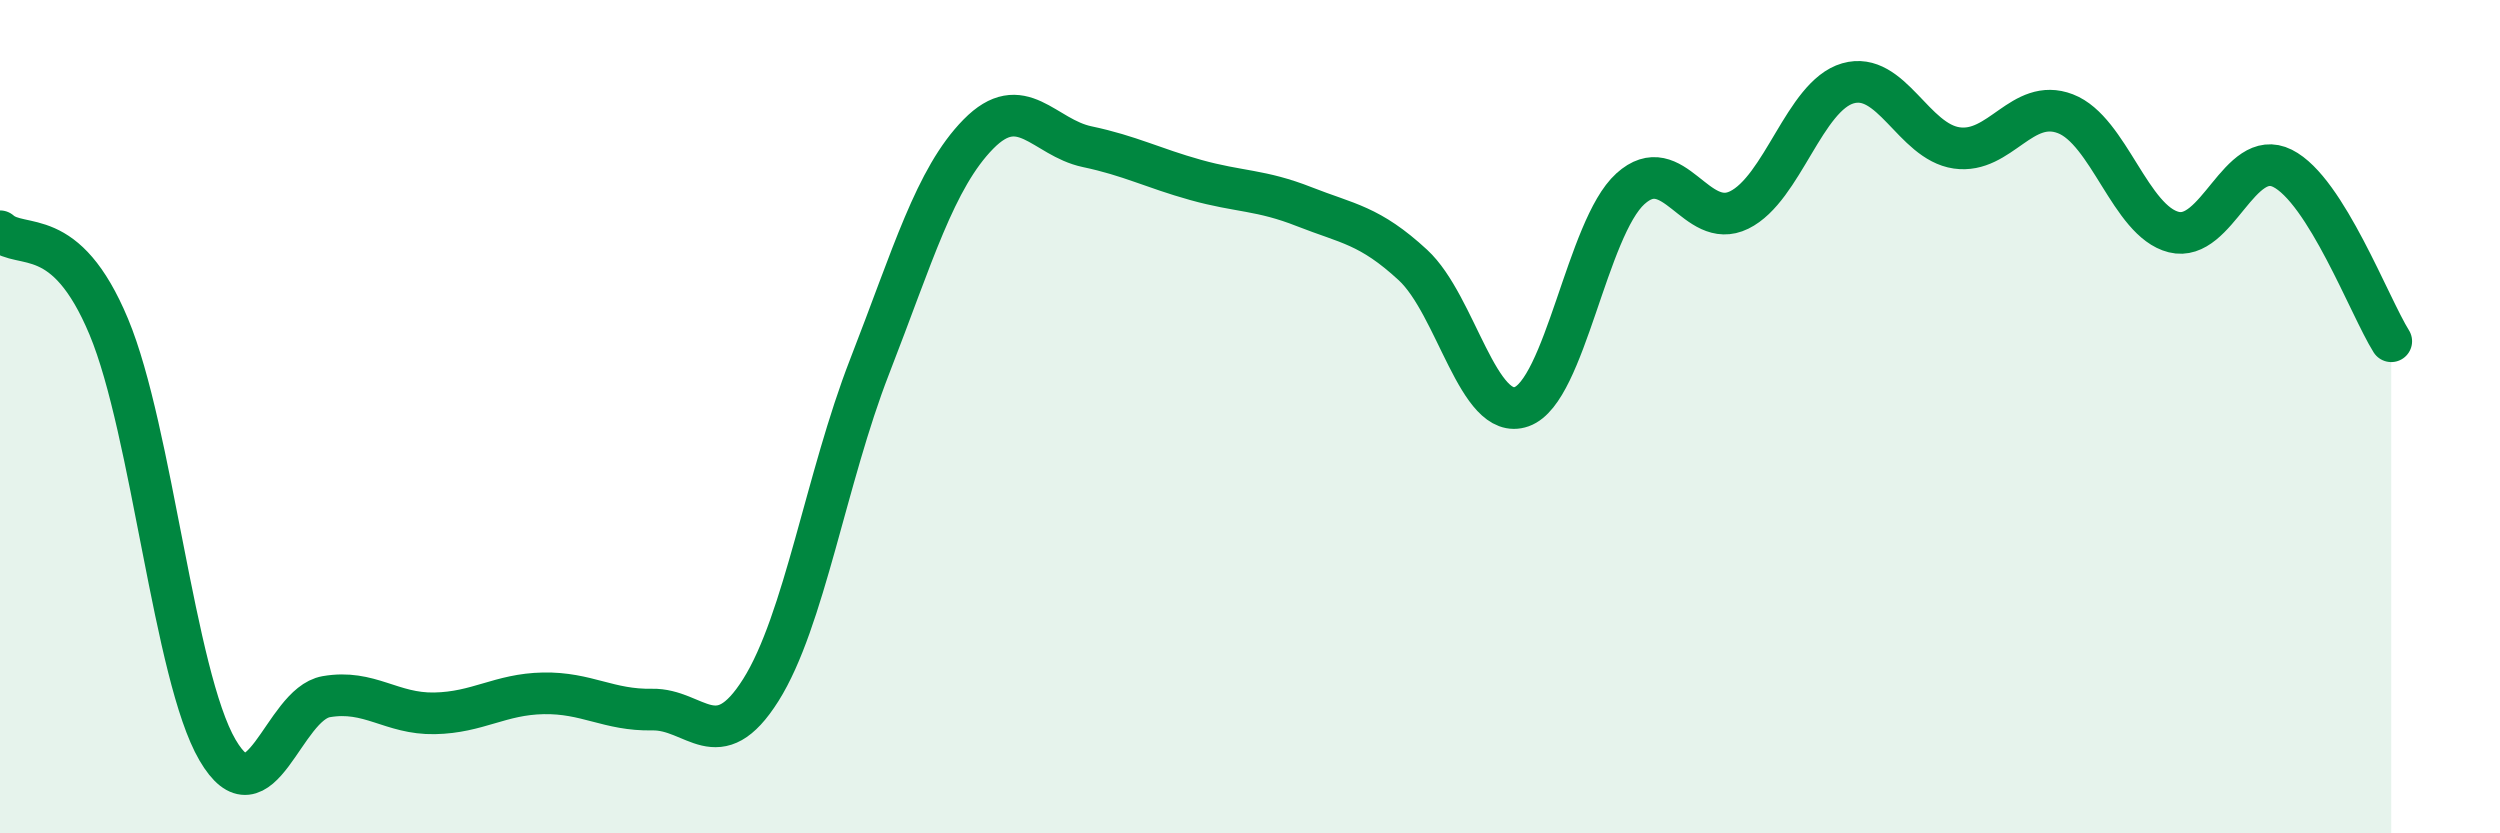 
    <svg width="60" height="20" viewBox="0 0 60 20" xmlns="http://www.w3.org/2000/svg">
      <path
        d="M 0,5.55 C 0.52,6.01 1.57,5.35 2.61,7.84 C 3.65,10.33 4.18,16.22 5.22,18 C 6.26,19.78 6.79,16.9 7.83,16.72 C 8.87,16.54 9.39,17.14 10.43,17.12 C 11.47,17.1 12,16.66 13.04,16.64 C 14.08,16.62 14.61,17.05 15.65,17.03 C 16.69,17.01 17.22,18.21 18.26,16.56 C 19.3,14.91 19.83,11.47 20.87,8.8 C 21.91,6.13 22.44,4.28 23.48,3.22 C 24.52,2.16 25.05,3.3 26.09,3.52 C 27.13,3.74 27.66,4.03 28.7,4.32 C 29.74,4.61 30.26,4.55 31.3,4.96 C 32.34,5.37 32.87,5.4 33.91,6.36 C 34.95,7.32 35.48,10.13 36.52,9.76 C 37.56,9.39 38.09,5.47 39.13,4.53 C 40.17,3.59 40.7,5.55 41.74,5.04 C 42.78,4.53 43.31,2.3 44.35,2 C 45.39,1.7 45.92,3.4 46.96,3.55 C 48,3.7 48.53,2.33 49.57,2.73 C 50.61,3.13 51.13,5.31 52.17,5.57 C 53.21,5.83 53.74,3.52 54.78,4.04 C 55.82,4.56 56.87,7.36 57.39,8.19L57.39 20L0 20Z"
        fill="#008740"
        opacity="0.1"
        stroke-linecap="round"
        stroke-linejoin="round"
      />
      <path
        d="M 0,5.55 C 0.52,6.01 1.57,5.35 2.61,7.84 C 3.65,10.33 4.18,16.22 5.22,18 C 6.26,19.78 6.79,16.9 7.83,16.72 C 8.87,16.54 9.39,17.14 10.43,17.12 C 11.47,17.1 12,16.66 13.04,16.64 C 14.08,16.62 14.61,17.05 15.65,17.03 C 16.69,17.01 17.22,18.21 18.26,16.56 C 19.3,14.91 19.83,11.47 20.87,8.8 C 21.91,6.13 22.44,4.28 23.48,3.22 C 24.52,2.16 25.05,3.3 26.09,3.52 C 27.13,3.74 27.66,4.03 28.7,4.32 C 29.74,4.61 30.26,4.55 31.3,4.96 C 32.34,5.37 32.87,5.4 33.91,6.36 C 34.95,7.32 35.48,10.13 36.52,9.76 C 37.56,9.39 38.09,5.47 39.13,4.53 C 40.17,3.59 40.7,5.55 41.74,5.04 C 42.78,4.53 43.31,2.3 44.35,2 C 45.39,1.7 45.92,3.4 46.96,3.55 C 48,3.7 48.53,2.33 49.57,2.73 C 50.61,3.13 51.13,5.31 52.17,5.57 C 53.21,5.83 53.74,3.52 54.78,4.04 C 55.82,4.56 56.87,7.36 57.39,8.19"
        stroke="#008740"
        stroke-width="1"
        fill="none"
        stroke-linecap="round"
        stroke-linejoin="round"
      />
    </svg>
  